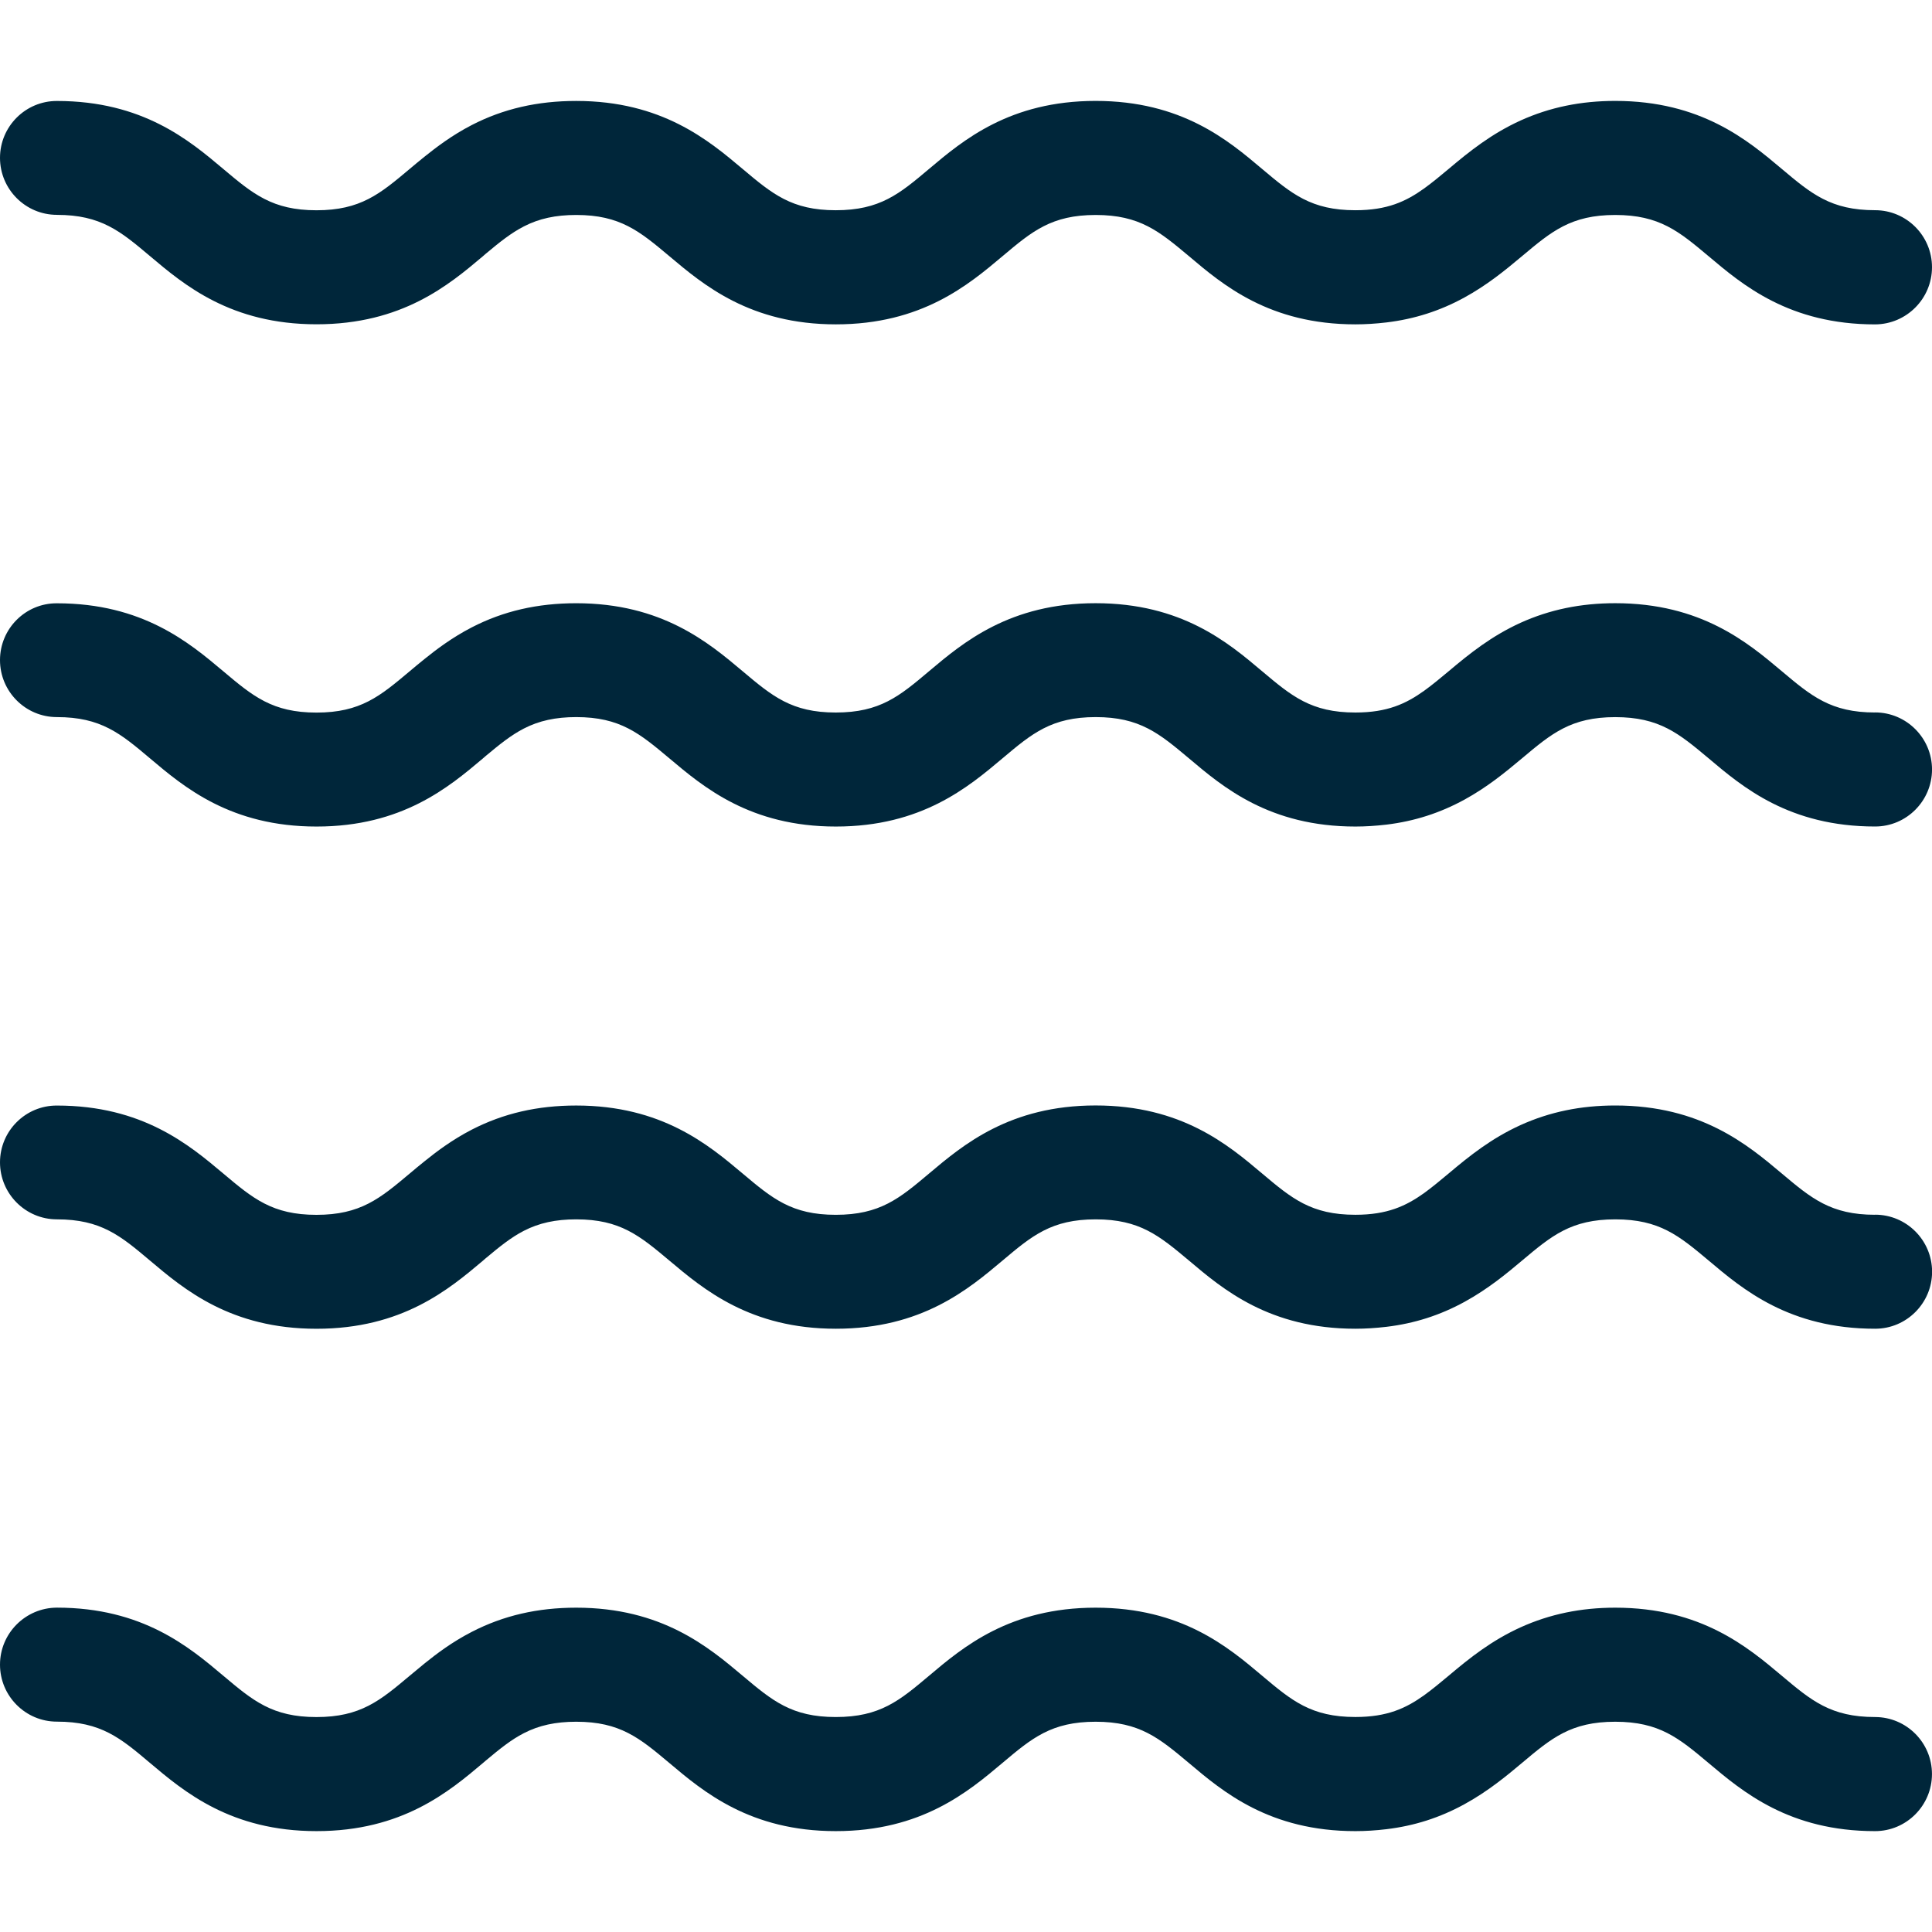 <svg xmlns="http://www.w3.org/2000/svg" width="60" height="60" viewBox="0 0 60 60"><path fill="#00263A" d="M1.767 6.673c1.37 0 1.977.51 2.893 1.282 1.058.893 2.507 2.116 5.17 2.116 2.66 0 4.11-1.222 5.163-2.11l.08-.07c.446-.373.796-.654 1.197-.86.47-.243.985-.355 1.625-.355 1.366 0 1.97.506 2.895 1.282 1.06.893 2.51 2.115 5.168 2.115 2.666 0 4.114-1.223 5.18-2.12.914-.77 1.52-1.277 2.89-1.277s1.976.51 2.897 1.28c1.056.894 2.5 2.117 5.17 2.117.31 0 .627-.02.967-.06.867-.105 1.658-.358 2.417-.774.693-.38 1.24-.823 1.788-1.283.917-.77 1.523-1.28 2.896-1.28s1.98.51 2.9 1.282c1.058.893 2.507 2.116 5.17 2.116C59.208 10.07 60 9.275 60 8.298c0-.976-.793-1.77-1.767-1.77-1.374 0-1.98-.51-2.9-1.284-1.057-.89-2.506-2.11-5.17-2.11-1.07 0-2.032.198-2.94.608-.904.413-1.572.946-2.236 1.506-.26.218-.504.42-.757.603-.567.407-1.148.678-2.137.678-1.374 0-1.98-.51-2.898-1.283-1.054-.89-2.498-2.112-5.17-2.112-2.665 0-4.114 1.22-5.17 2.11-.918.774-1.523 1.285-2.9 1.285-1.368 0-1.972-.508-2.894-1.284-1.057-.89-2.506-2.11-5.167-2.11-1.203 0-2.263.244-3.24.747-.62.32-1.11.695-1.47.984-.16.127-.313.257-.465.384-.916.77-1.522 1.28-2.89 1.28-1.37 0-1.976-.51-2.896-1.284-1.056-.89-2.503-2.11-5.165-2.11C.793 3.134 0 3.927 0 4.902c0 .976.793 1.77 1.767 1.77zM58.233 22.127c-1.374 0-1.98-.51-2.9-1.284-1.057-.89-2.506-2.11-5.17-2.11-1.07 0-2.032.198-2.94.608-.904.413-1.572.947-2.236 1.507-.26.217-.504.42-.757.603-.567.406-1.148.677-2.137.677-1.374 0-1.98-.51-2.898-1.283-1.054-.89-2.498-2.112-5.17-2.112-2.665 0-4.114 1.22-5.17 2.11-.918.774-1.523 1.285-2.9 1.285-1.368 0-1.972-.508-2.894-1.284-1.057-.89-2.506-2.11-5.167-2.11-1.203 0-2.263.244-3.24.748-.62.32-1.11.694-1.47.984-.16.127-.313.257-.465.384-.916.77-1.522 1.28-2.89 1.28-1.37 0-1.976-.51-2.896-1.284-1.057-.89-2.504-2.11-5.166-2.11C.793 18.73 0 19.523 0 20.5s.793 1.77 1.767 1.77c1.37 0 1.977.51 2.893 1.283 1.058.894 2.507 2.116 5.17 2.116 2.66 0 4.11-1.224 5.163-2.112l.08-.07c.447-.373.797-.656 1.197-.862.47-.242.985-.355 1.625-.355 1.366 0 1.97.508 2.895 1.283 1.06.893 2.51 2.116 5.168 2.116 2.665 0 4.114-1.224 5.18-2.122.914-.77 1.52-1.277 2.89-1.277s1.976.51 2.897 1.282c1.056.893 2.502 2.117 5.17 2.117.308 0 .623-.02.967-.06.867-.106 1.658-.36 2.417-.775.693-.38 1.24-.823 1.788-1.283.917-.77 1.523-1.28 2.896-1.28s1.98.51 2.9 1.28c1.058.895 2.507 2.117 5.17 2.117.975 0 1.768-.796 1.768-1.773-.002-.976-.795-1.77-1.77-1.77zM58.233 37.726c-1.374 0-1.98-.51-2.9-1.284-1.058-.89-2.507-2.11-5.17-2.11-1.07 0-2.032.198-2.94.608-.904.412-1.572.946-2.23 1.5-.264.22-.51.426-.763.61-.567.405-1.148.676-2.137.676-1.374 0-1.98-.51-2.898-1.283-1.054-.89-2.5-2.112-5.17-2.112-2.664 0-4.113 1.222-5.17 2.112-.918.773-1.523 1.284-2.9 1.284-1.368 0-1.972-.508-2.894-1.284-1.058-.89-2.507-2.11-5.167-2.11-1.202 0-2.26.244-3.24.748-.62.32-1.11.693-1.47.984-.16.128-.314.256-.464.383-.917.77-1.523 1.28-2.892 1.28-1.37 0-1.975-.51-2.895-1.284-1.058-.89-2.506-2.11-5.166-2.11C.793 34.33 0 35.122 0 36.098c0 .975.793 1.77 1.767 1.77 1.37 0 1.977.51 2.893 1.282 1.058.893 2.507 2.116 5.17 2.116 2.66 0 4.11-1.223 5.163-2.11l.08-.07c.447-.374.797-.657 1.197-.863.47-.242.985-.355 1.625-.355 1.366 0 1.97.507 2.895 1.282 1.06.892 2.51 2.115 5.168 2.115 2.665 0 4.114-1.223 5.18-2.12.914-.77 1.52-1.277 2.89-1.277s1.976.51 2.897 1.28c1.056.894 2.502 2.117 5.17 2.117.308 0 .623-.02.966-.06.867-.104 1.658-.357 2.42-.774.75-.41 1.348-.913 1.788-1.283.917-.77 1.523-1.28 2.896-1.28s1.98.51 2.9 1.28c1.058.894 2.507 2.117 5.17 2.117.975 0 1.768-.795 1.768-1.772-.002-.976-.795-1.77-1.77-1.77zM58.233 53.324c-1.374 0-1.98-.51-2.9-1.284-1.058-.89-2.507-2.112-5.17-2.112-1.07 0-2.032.2-2.94.61-.904.412-1.572.945-2.23 1.5-.264.22-.51.425-.763.608-.567.406-1.148.677-2.137.677-1.374 0-1.98-.51-2.898-1.283-1.054-.89-2.5-2.112-5.17-2.112-2.664 0-4.113 1.22-5.17 2.112-.918.773-1.523 1.284-2.9 1.284-1.368 0-1.972-.508-2.894-1.284-1.058-.89-2.507-2.112-5.167-2.112-1.202 0-2.26.245-3.24.75-.62.318-1.11.693-1.47.983-.16.13-.313.257-.464.384-.917.77-1.523 1.28-2.892 1.28-1.37 0-1.975-.51-2.895-1.285-1.058-.892-2.506-2.113-5.166-2.113C.793 49.93 0 50.722 0 51.697c0 .976.793 1.77 1.767 1.77 1.37 0 1.977.51 2.893 1.284 1.06.894 2.51 2.116 5.17 2.116 2.658 0 4.11-1.222 5.172-2.118l.072-.062c.446-.374.796-.657 1.195-.862.468-.242.985-.355 1.624-.355 1.366 0 1.97.506 2.895 1.282 1.058.893 2.51 2.115 5.167 2.115 2.664 0 4.114-1.222 5.18-2.12.914-.77 1.52-1.277 2.89-1.277s1.976.51 2.898 1.282c1.056.892 2.502 2.115 5.17 2.115.312 0 .63-.02.965-.06.866-.104 1.657-.357 2.418-.774.747-.408 1.348-.912 1.79-1.283.916-.77 1.522-1.28 2.895-1.28s1.98.51 2.9 1.282c1.06.893 2.508 2.115 5.17 2.115.975 0 1.768-.795 1.768-1.773 0-.976-.793-1.77-1.767-1.77z"/></svg>